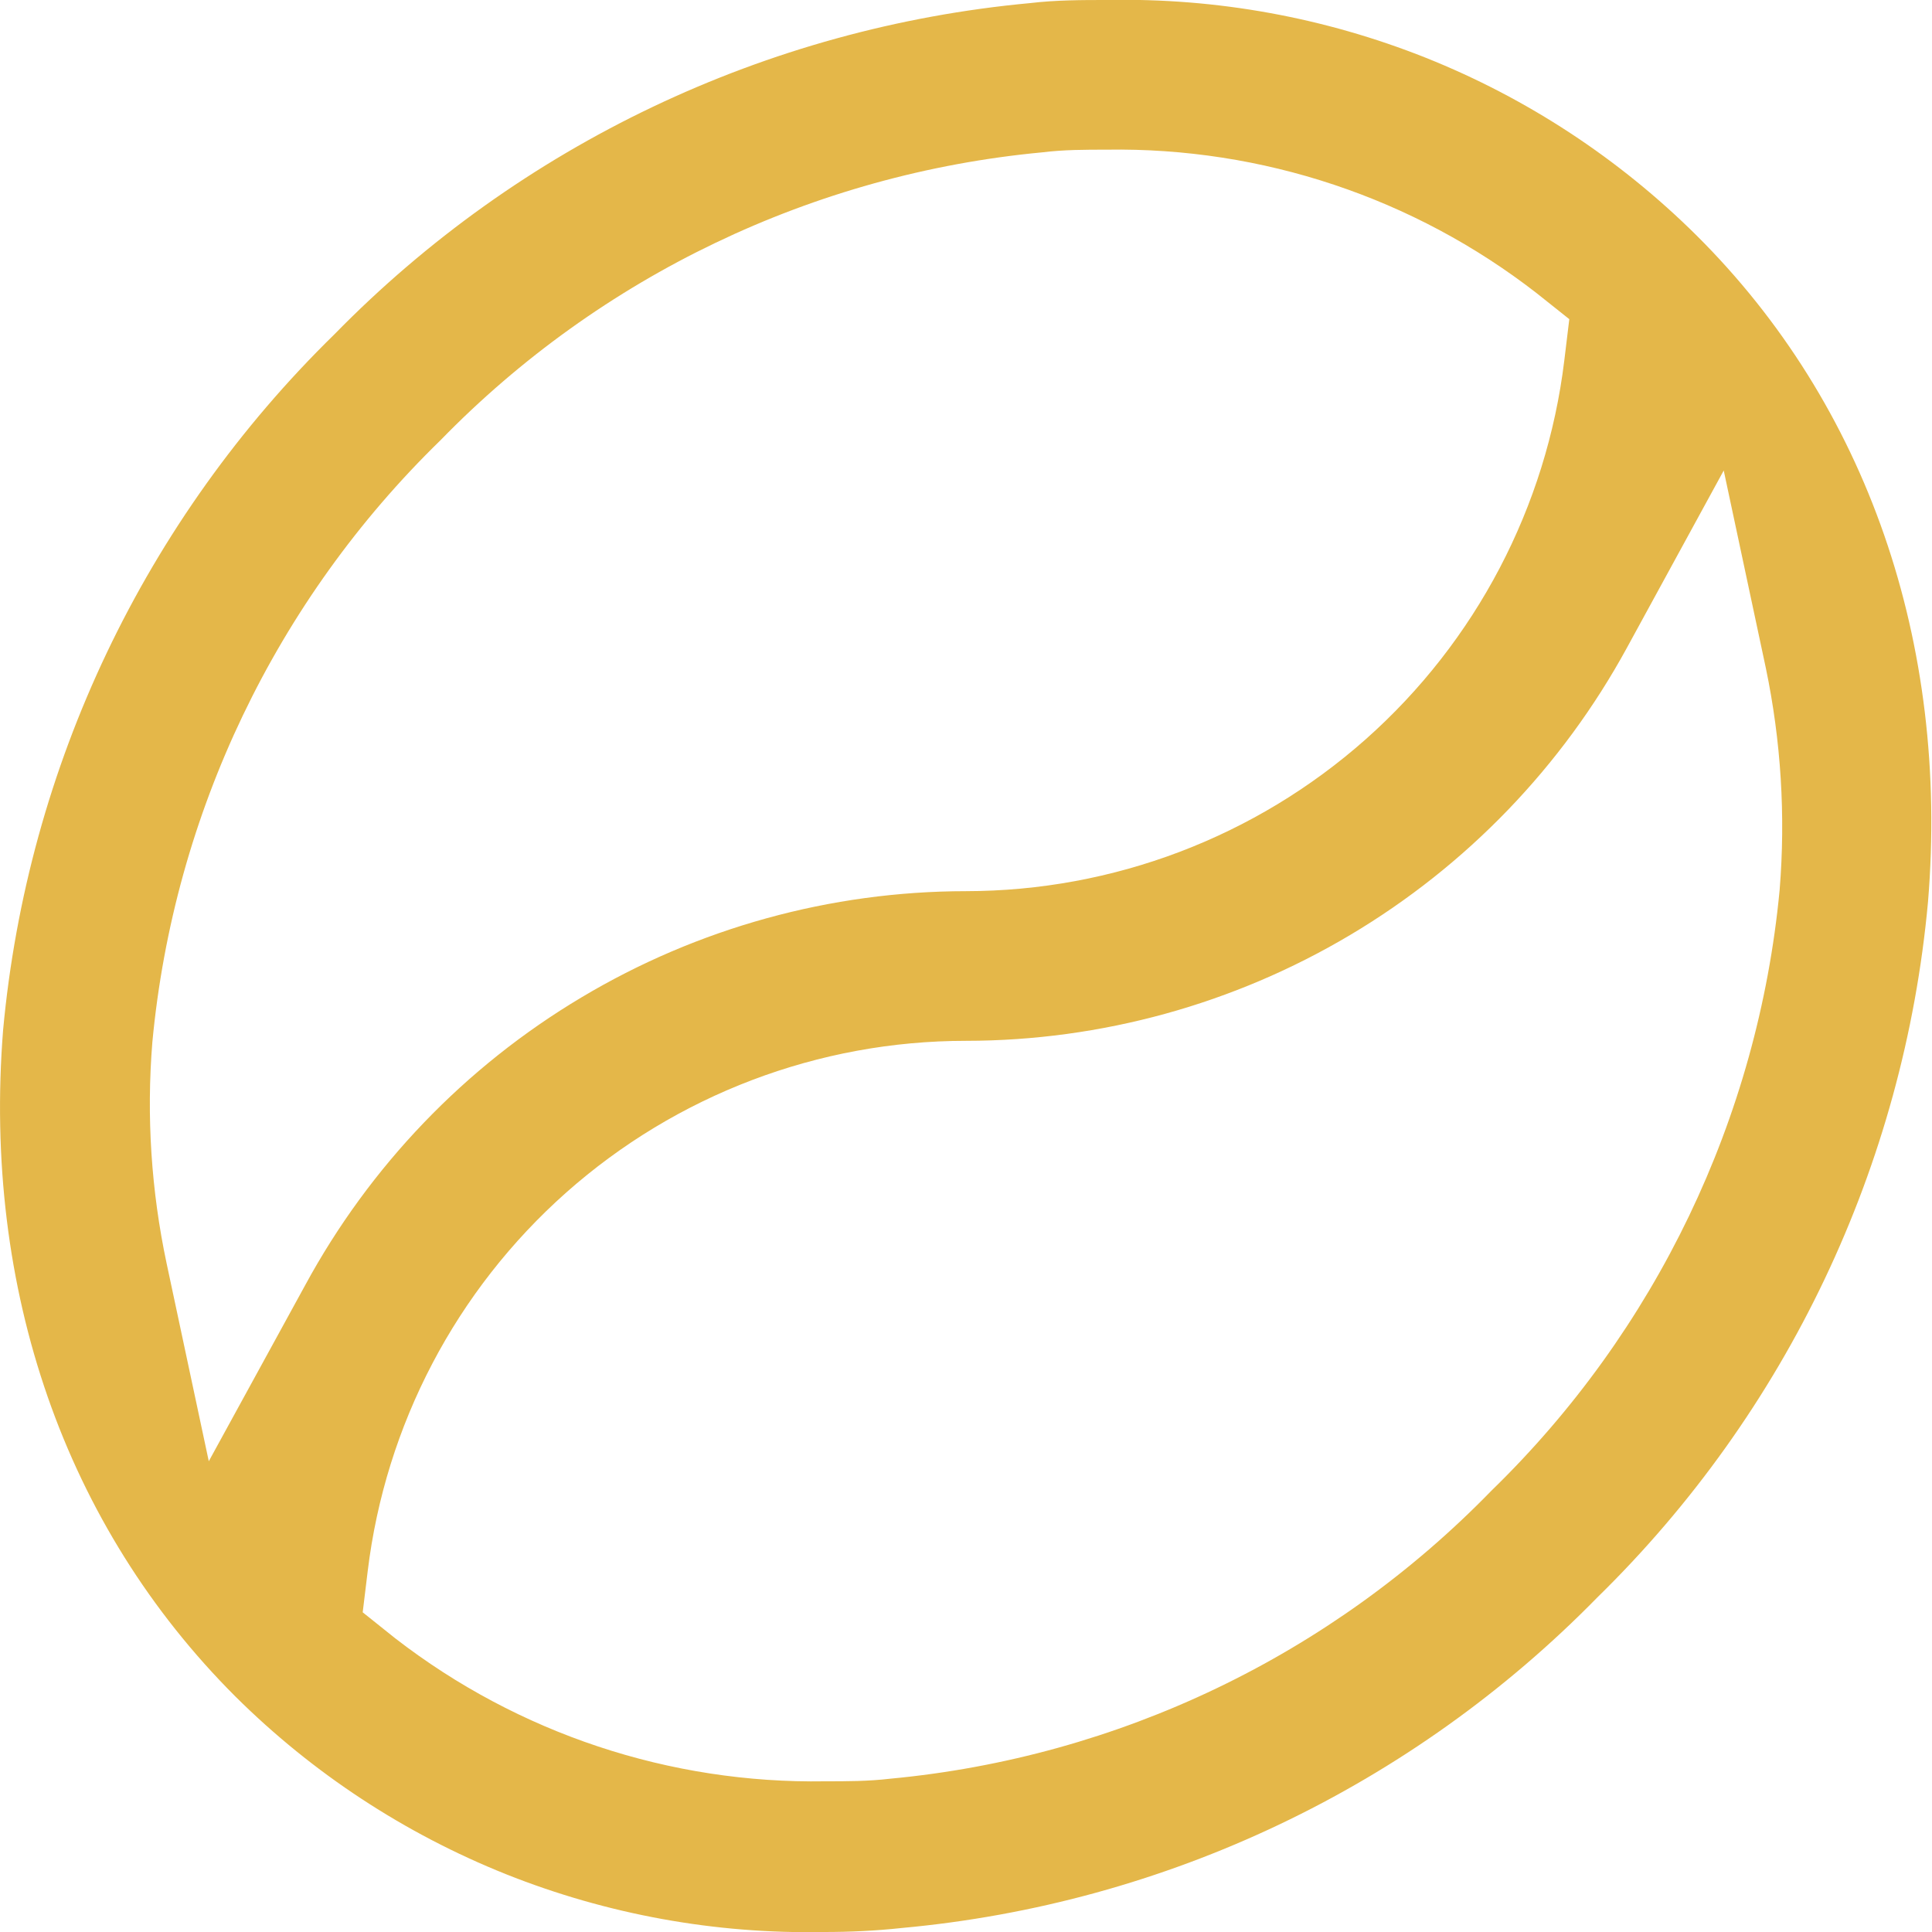 <svg width="15" height="15" viewBox="0 0 15 15" fill="none" xmlns="http://www.w3.org/2000/svg">
<g clip-path="url(#clip0_898_1044)">
<path d="M6.4 15C5.554 15.017 4.713 14.864 3.928 14.551C3.143 14.237 2.428 13.768 1.828 13.172C0.505 11.851 -0.135 10.012 0.024 7.998C0.213 5.949 1.125 4.034 2.596 2.596C4.035 1.125 5.949 0.214 7.998 0.024C8.2 -1.87804e-05 8.401 -1.87814e-05 8.599 -1.87814e-05C9.445 -0.017 10.285 0.136 11.071 0.449C11.857 0.763 12.571 1.232 13.172 1.828C14.494 3.142 15.135 4.99 14.969 7.002C14.782 9.05 13.872 10.964 12.402 12.402C10.963 13.872 9.049 14.782 7 14.969C6.799 14.991 6.595 15 6.4 15ZM12.631 5.03C12.128 5.952 11.386 6.722 10.483 7.259C9.58 7.796 8.55 8.08 7.499 8.081C6.356 8.081 5.252 8.5 4.397 9.258C3.541 10.017 2.993 11.062 2.855 12.197L2.816 12.518L3.07 12.721C4.024 13.459 5.201 13.85 6.407 13.83C6.573 13.83 6.741 13.83 6.91 13.81C8.683 13.644 10.338 12.851 11.579 11.574C12.855 10.334 13.649 8.681 13.817 6.91C13.864 6.333 13.828 5.753 13.71 5.187L13.383 3.653L12.631 5.03ZM8.593 1.162C8.427 1.162 8.259 1.162 8.09 1.183C6.317 1.35 4.661 2.143 3.419 3.419C2.143 4.661 1.35 6.317 1.183 8.09C1.136 8.666 1.174 9.246 1.294 9.811L1.621 11.345L2.369 9.979C2.87 9.055 3.611 8.282 4.514 7.744C5.416 7.205 6.448 6.92 7.499 6.919C8.643 6.918 9.747 6.499 10.603 5.74C11.459 4.981 12.007 3.935 12.145 2.8L12.184 2.478L11.929 2.275C10.976 1.535 9.799 1.143 8.593 1.162Z" fill="#E4B749"/>
</g>
<defs>
<clipPath id="clip0_898_1044">
<rect width="15" height="15" fill="white"/>
</clipPath>
</defs>
</svg>
